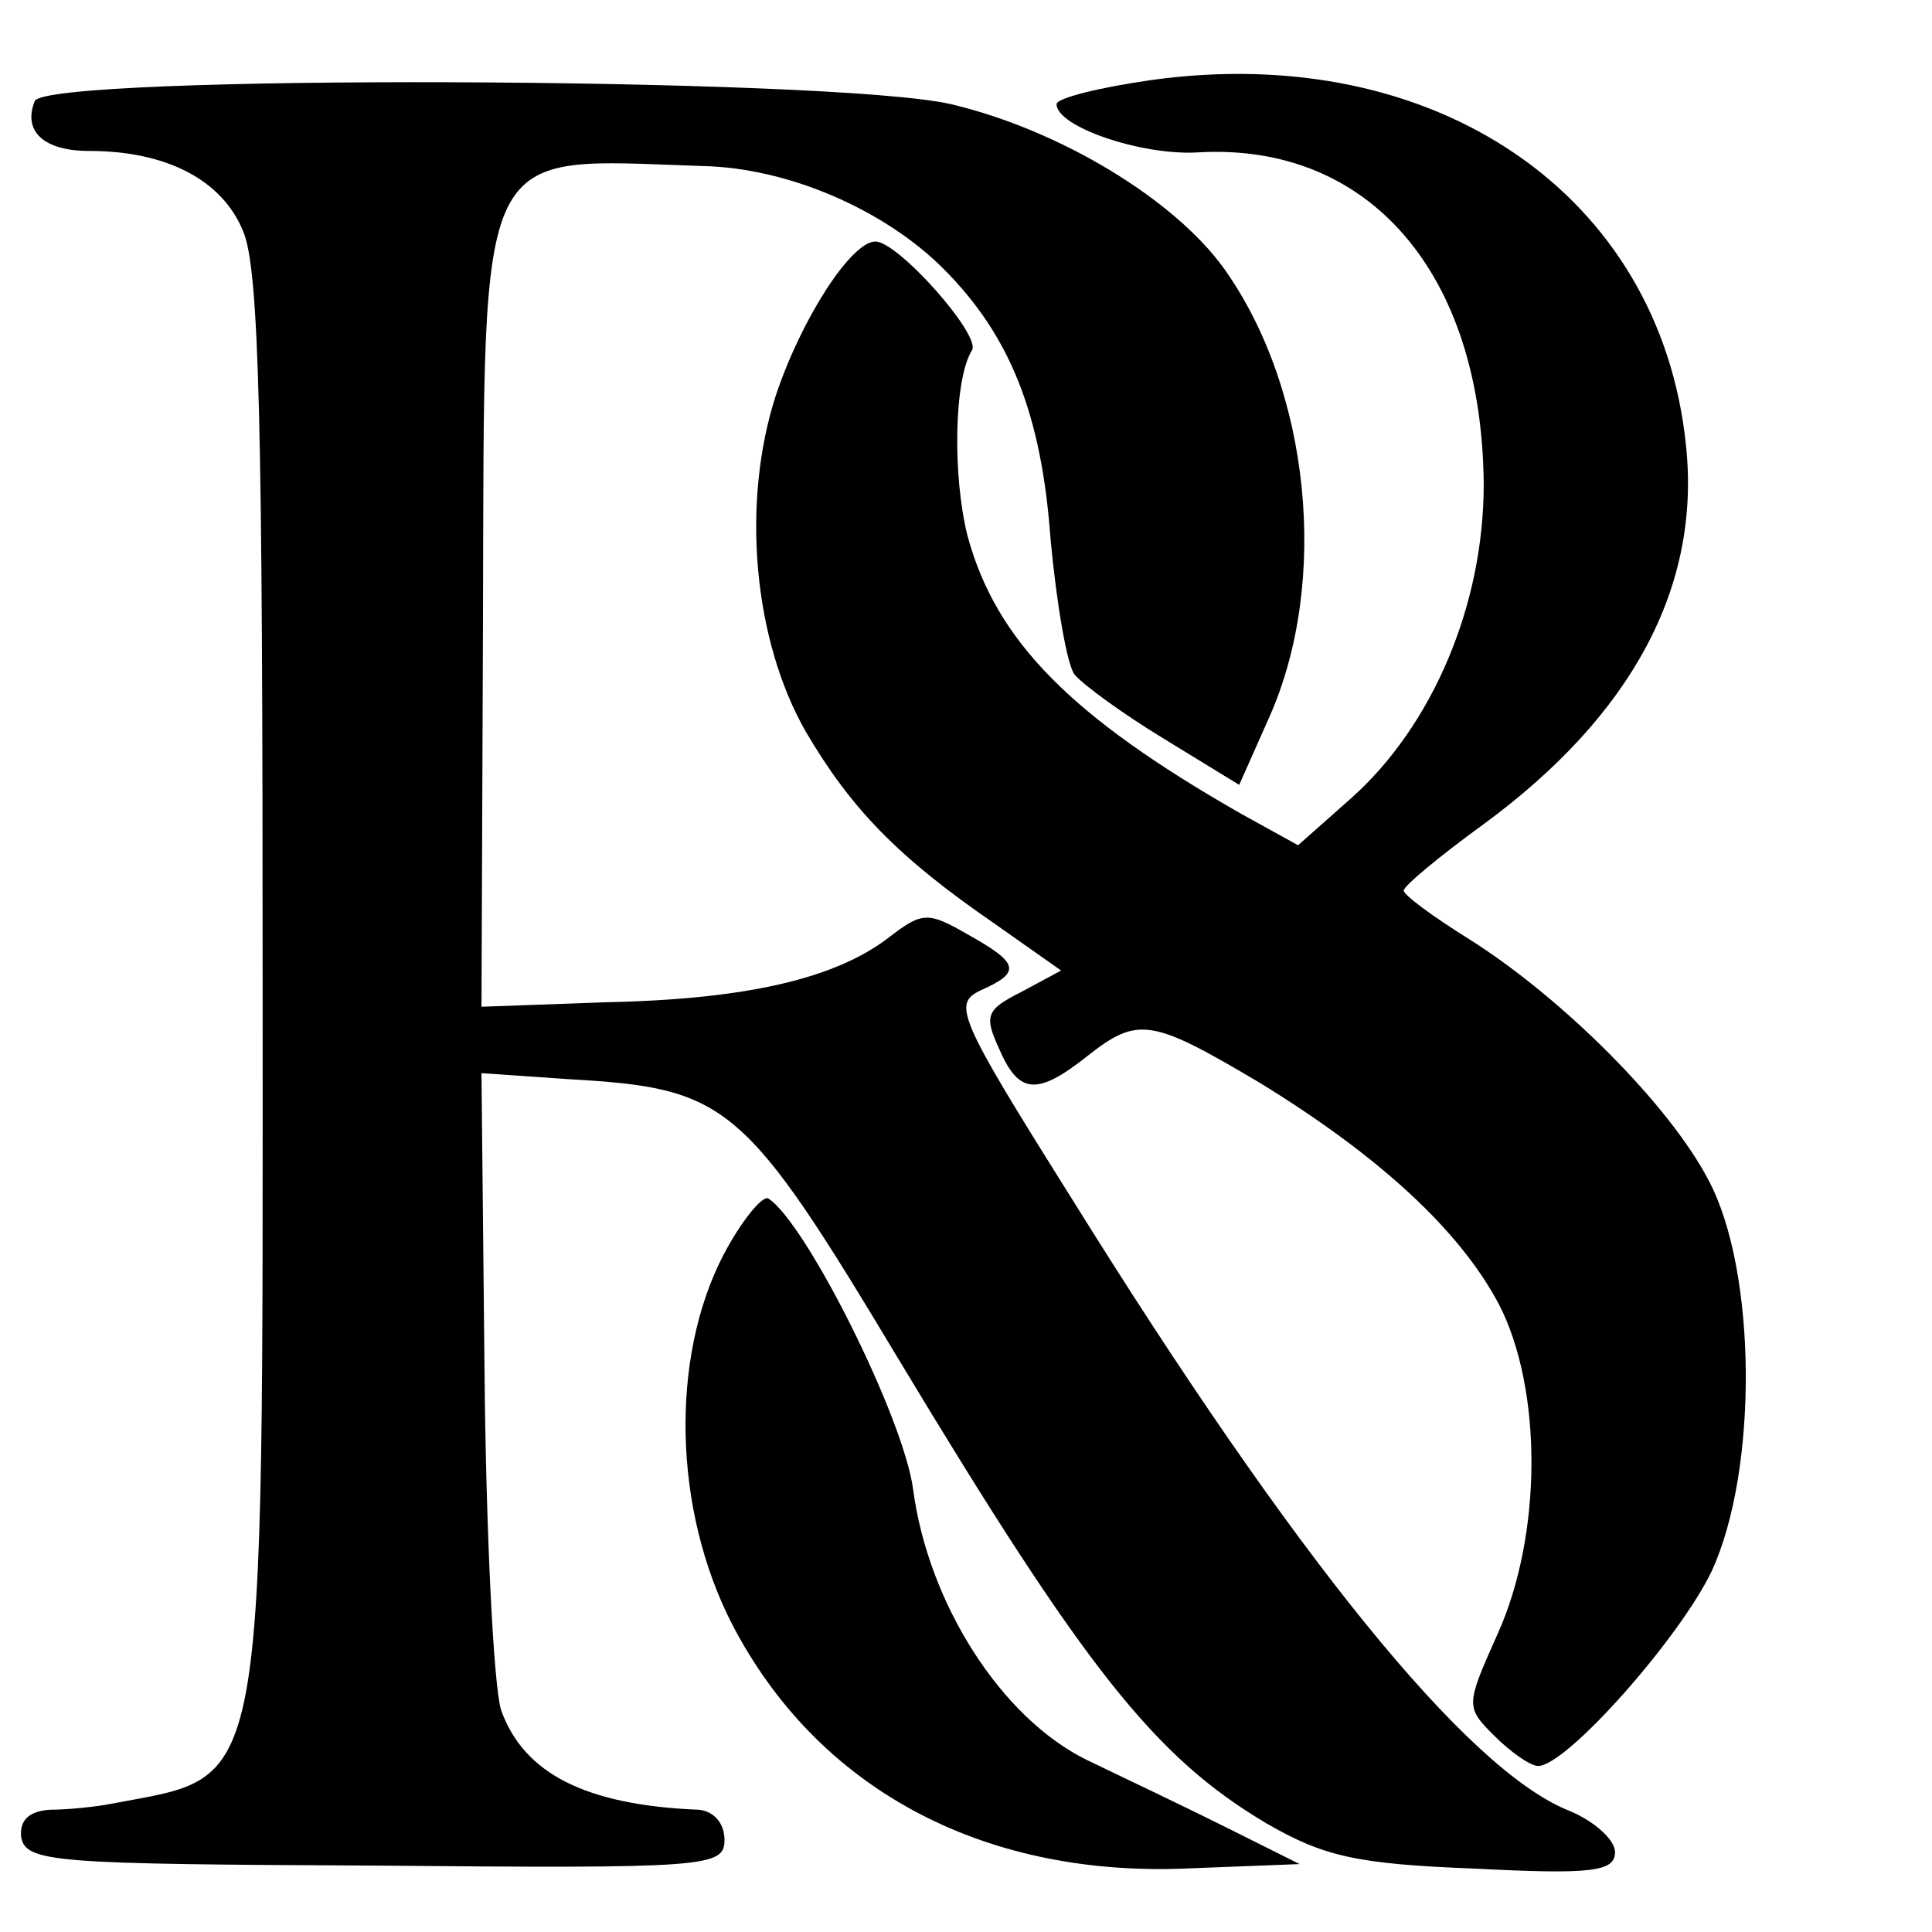 <?xml version="1.0" standalone="no"?>
<!DOCTYPE svg PUBLIC "-//W3C//DTD SVG 20010904//EN"
 "http://www.w3.org/TR/2001/REC-SVG-20010904/DTD/svg10.dtd">
<svg version="1.0" xmlns="http://www.w3.org/2000/svg"
 width="128pt" height="128pt" viewBox="0 0 128 128"
 preserveAspectRatio="xMidYMid meet">
<g transform="translate(0,128) scale(0.1,-0.1)"
fill="#000000" stroke="none">
<path d="M763 1227 c-35 -5 -63 -12 -63 -16 0 -15 56 -34 93 -32 114 7 189
-80 190 -220 0 -80 -34 -160 -88 -208 l-35 -31 -38 21 c-112 64 -162 114 -181
184 -10 40 -9 104 3 123 6 10 -49 72 -64 72 -16 0 -49 -51 -66 -102 -23 -71
-15 -162 20 -223 30 -51 61 -83 125 -127 l44 -31 -26 -14 c-24 -12 -25 -16
-15 -38 13 -30 25 -31 58 -5 34 27 43 25 114 -17 80 -49 133 -98 159 -147 29
-56 29 -153 -1 -219 -21 -47 -21 -48 -2 -67 11 -11 24 -20 29 -20 19 0 94 85
115 129 31 67 30 199 -2 259 -26 50 -97 121 -159 160 -24 15 -43 29 -43 32 0
3 24 23 53 44 98 72 144 157 134 251 -17 166 -166 268 -354 242z"/>
<path d="M23 1213 c-8 -20 6 -33 36 -33 51 0 88 -19 102 -53 11 -25 13 -133
13 -497 0 -549 4 -525 -100 -545 -10 -2 -29 -4 -41 -4 -14 -1 -20 -7 -19 -18
3 -17 22 -18 234 -19 221 -2 232 -1 232 17 0 11 -7 19 -17 20 -75 3 -116 24
-131 66 -5 16 -10 117 -11 225 l-2 197 58 -4 c105 -6 116 -15 218 -185 124
-206 170 -264 244 -308 38 -22 60 -27 138 -30 78 -4 93 -2 93 11 0 8 -14 21
-32 28 -67 28 -180 167 -328 405 -76 121 -79 129 -60 138 27 12 25 18 -9 37
-26 15 -30 15 -52 -2 -35 -27 -93 -41 -187 -43 l-83 -3 1 259 c1 319 -6 303
145 298 57 -1 121 -29 160 -68 44 -44 65 -96 71 -179 4 -43 11 -84 16 -90 6
-7 32 -26 60 -43 l49 -30 20 45 c40 90 27 217 -30 297 -33 46 -109 92 -181
109 -78 18 -600 20 -607 2z"/>
<path d="M479 448 c-35 -68 -33 -168 6 -244 56 -108 164 -167 299 -162 l77 3
-48 24 c-26 13 -68 33 -93 45 -57 28 -105 104 -115 179 -6 47 -71 177 -96 193
-4 2 -18 -15 -30 -38z"/>
</g>
</svg>
